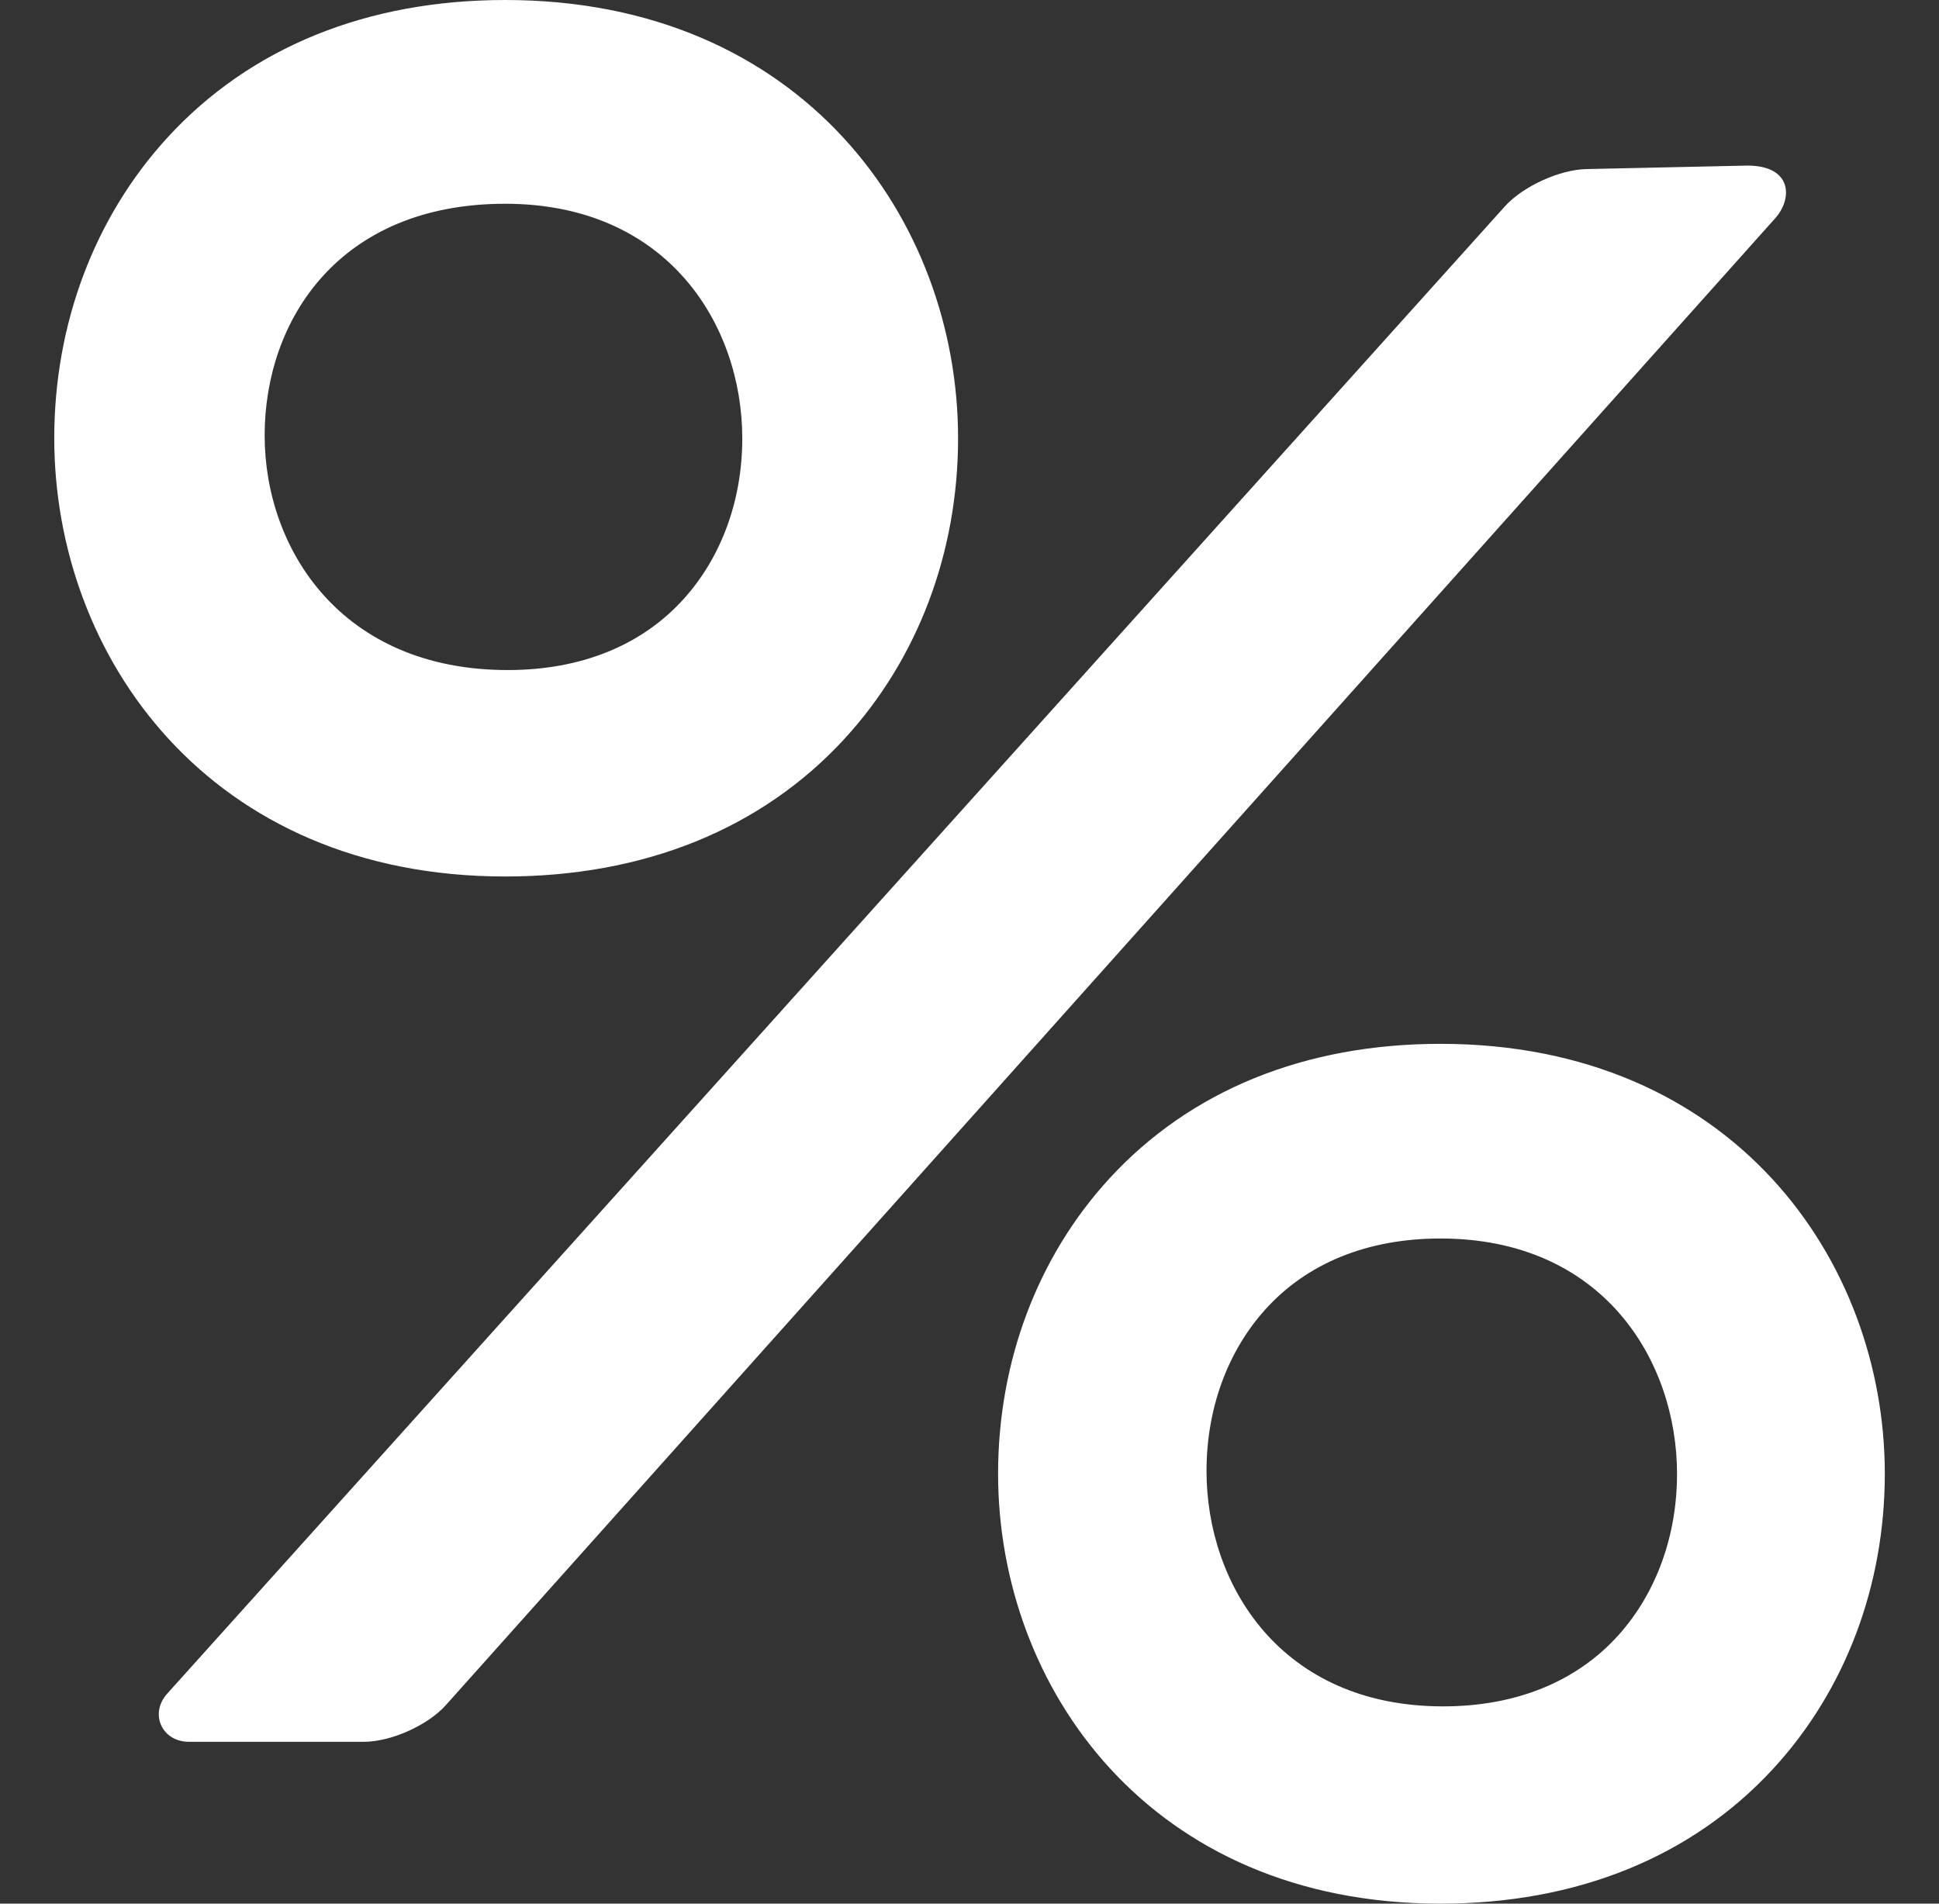 <svg width="55" height="54" fill="none" xmlns="http://www.w3.org/2000/svg"><rect width="100%" height="100%" fill="#333333" stroke="none"/><path d="M23.946 20.966c2.083-2.26 3.23-5.29 3.23-8.535C27.177 6.254 22.765 0 14.33 0c-3.925 0-7.237 1.348-9.577 3.899-2.073 2.26-3.214 5.29-3.214 8.532 0 6.179 4.393 12.432 12.791 12.432 3.94 0 7.266-1.347 9.617-3.897zM14.329 5.78c4.622 0 6.726 3.45 6.726 6.656 0 1.743-.586 3.358-1.653 4.544-1.19 1.326-2.918 2.027-4.998 2.027-4.738 0-6.897-3.45-6.897-6.655 0-3.27 2.11-6.572 6.822-6.572zm30.677-.984c-.764.013-1.808.49-2.32 1.058L4.743 48.043c-.512.569-.15 1.366.615 1.366h4.966c.765 0 1.807-.466 2.318-1.035l37.71-42.18c.51-.57.477-1.497-.787-1.497l-4.558.099zM40.859 29.61c-3.85 0-7.099 1.323-9.395 3.825-2.033 2.216-3.153 5.19-3.153 8.37C28.31 47.865 32.62 54 40.859 54c3.866 0 7.128-1.322 9.434-3.823 2.044-2.217 3.17-5.19 3.17-8.372 0-6.06-4.33-12.195-12.604-12.195zm.074 18.794c-4.61 0-6.71-3.462-6.71-6.677 0-1.751.586-3.372 1.651-4.563 1.188-1.33 2.912-2.032 4.985-2.032 4.61 0 6.71 3.461 6.71 6.677 0 1.751-.587 3.372-1.651 4.563-1.188 1.329-2.912 2.032-4.985 2.032z" fill="#fff"/></svg>